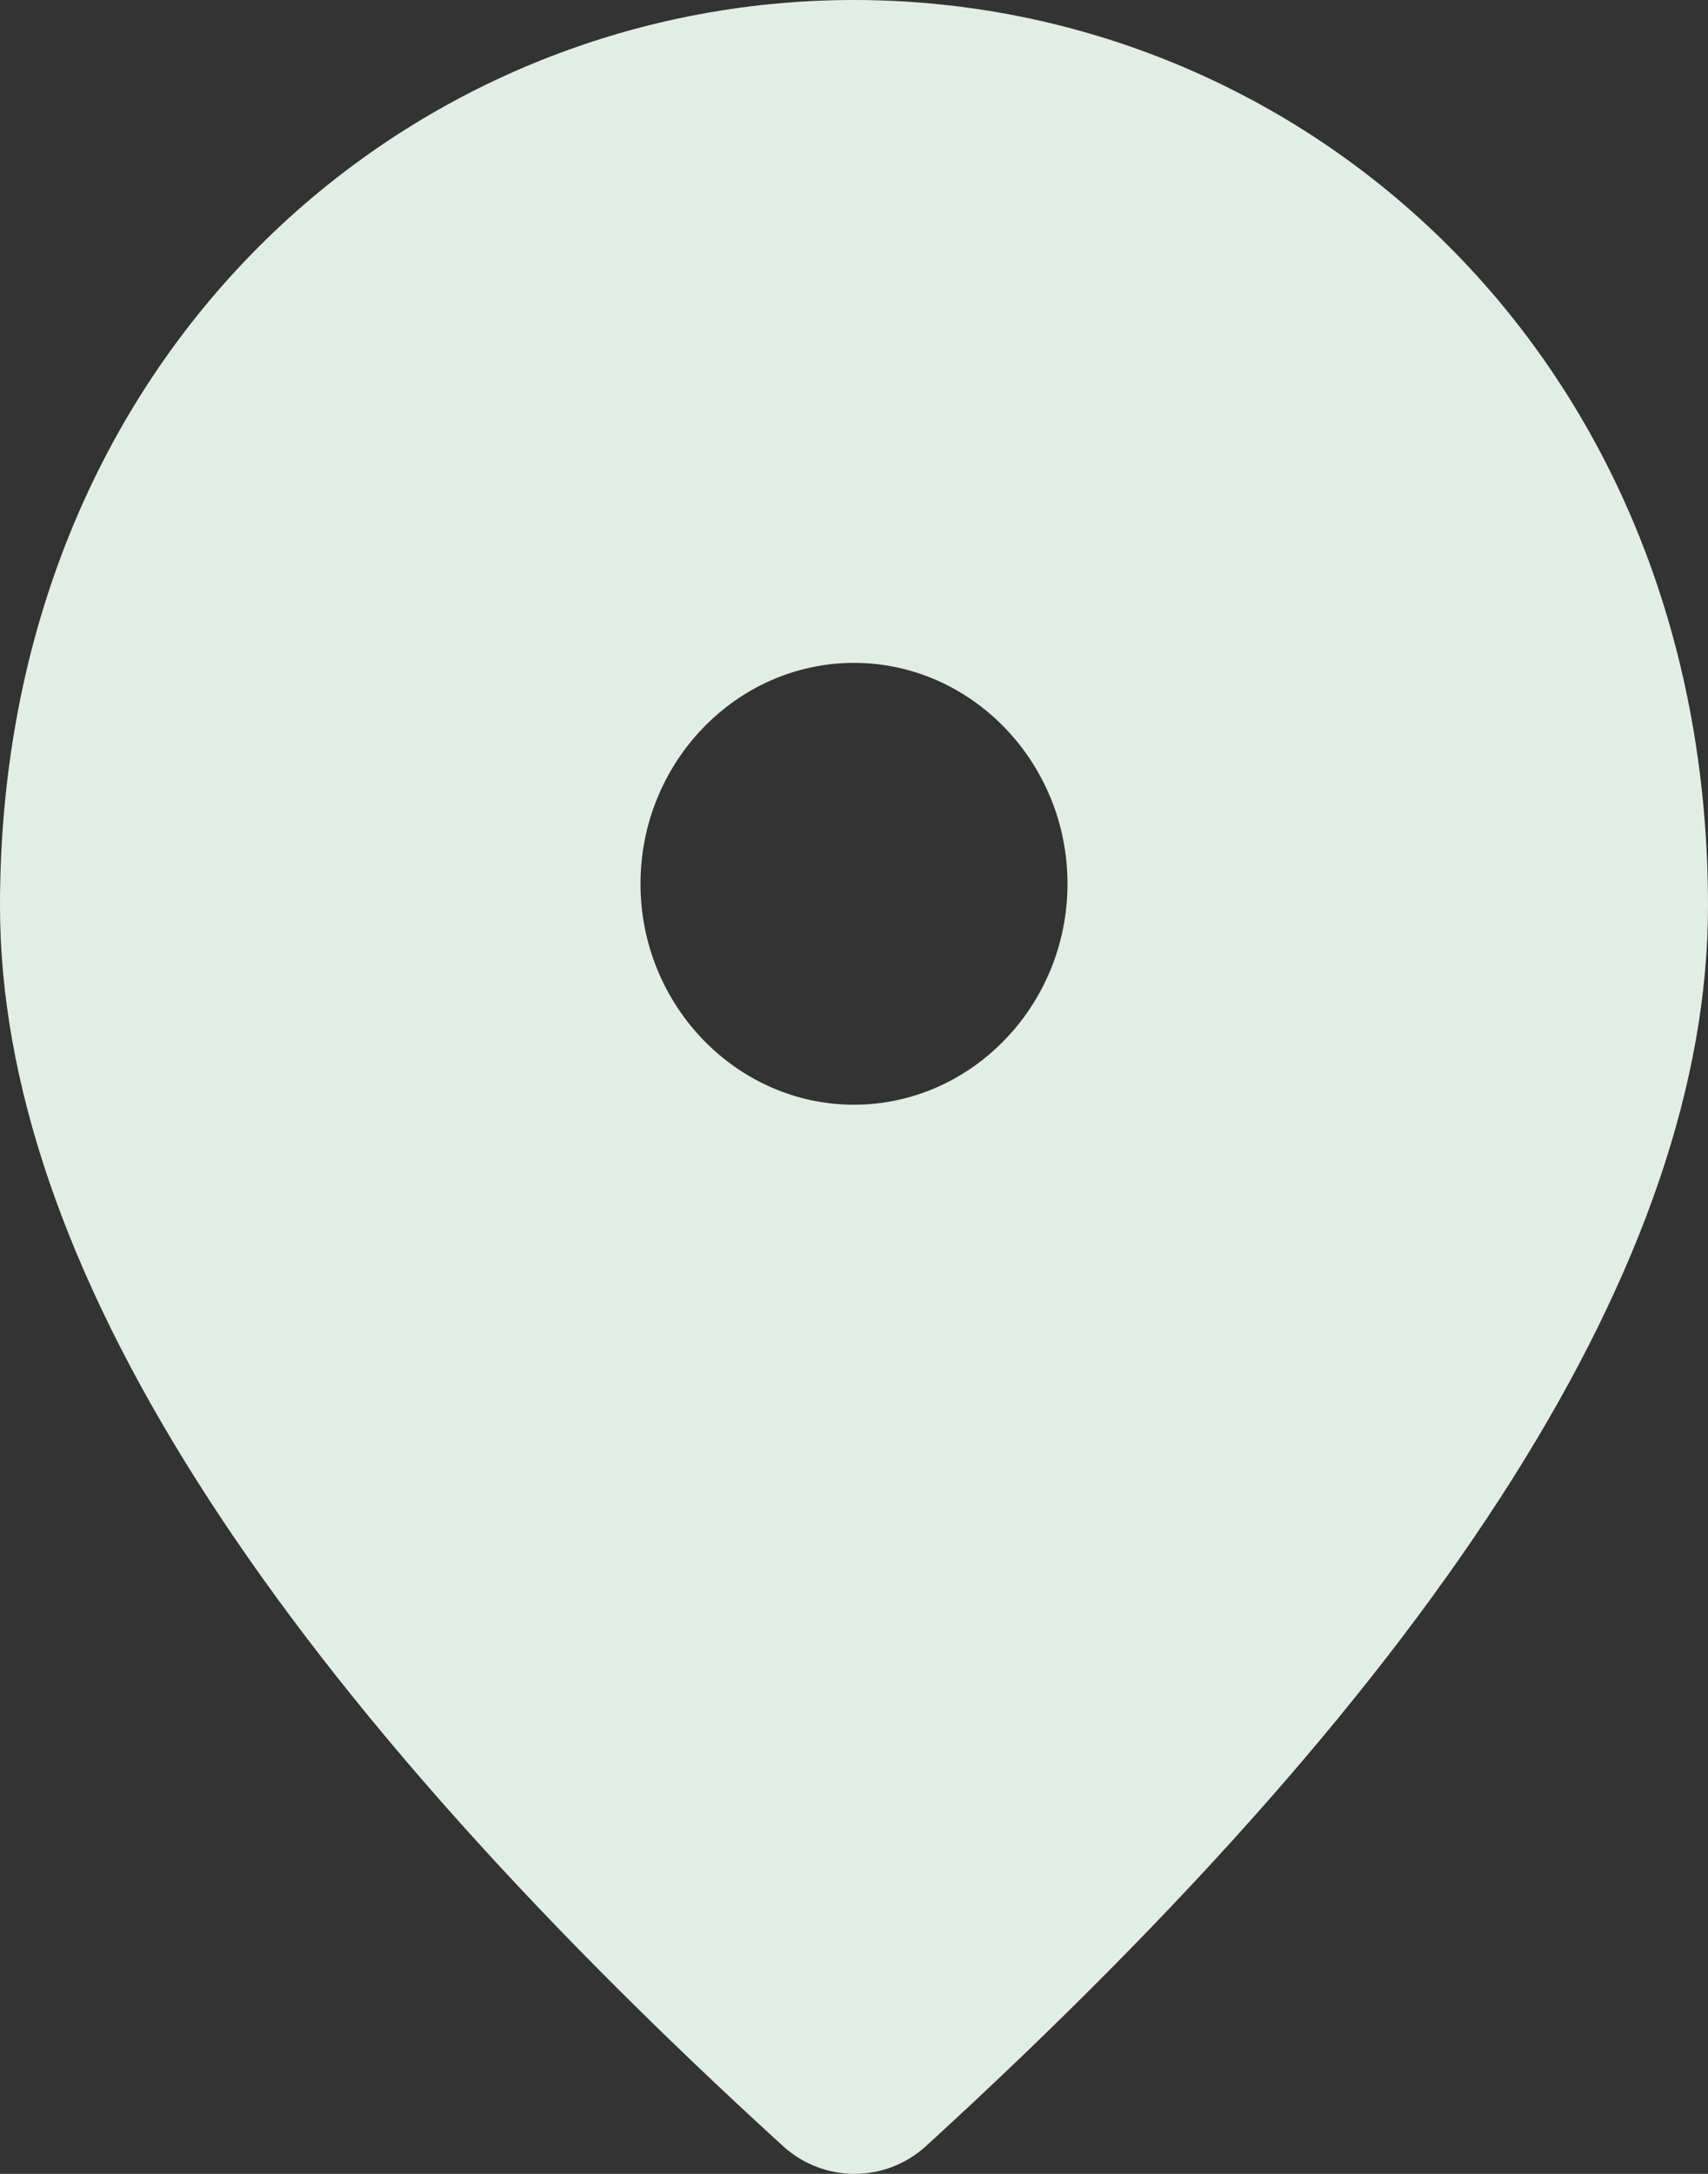 <?xml version="1.0" encoding="UTF-8"?> <svg xmlns="http://www.w3.org/2000/svg" width="22" height="28" viewBox="0 0 22 28" fill="none"><rect x="0" y="0" width="22" height="28" fill="#333333" stroke="none"/><path d="M11 0C5.225 0 0 4.582 0 11.668C0 16.193 3.369 21.515 10.092 27.648C10.615 28.117 11.399 28.117 11.921 27.648C18.631 21.515 22 16.193 22 11.668C22 4.582 16.775 0 11 0ZM11 14.229C9.488 14.229 8.25 12.949 8.25 11.384C8.25 9.818 9.488 8.538 11 8.538C12.512 8.538 13.75 9.818 13.75 11.384C13.75 12.949 12.512 14.229 11 14.229Z" fill="#E2EEE5"></path></svg> 